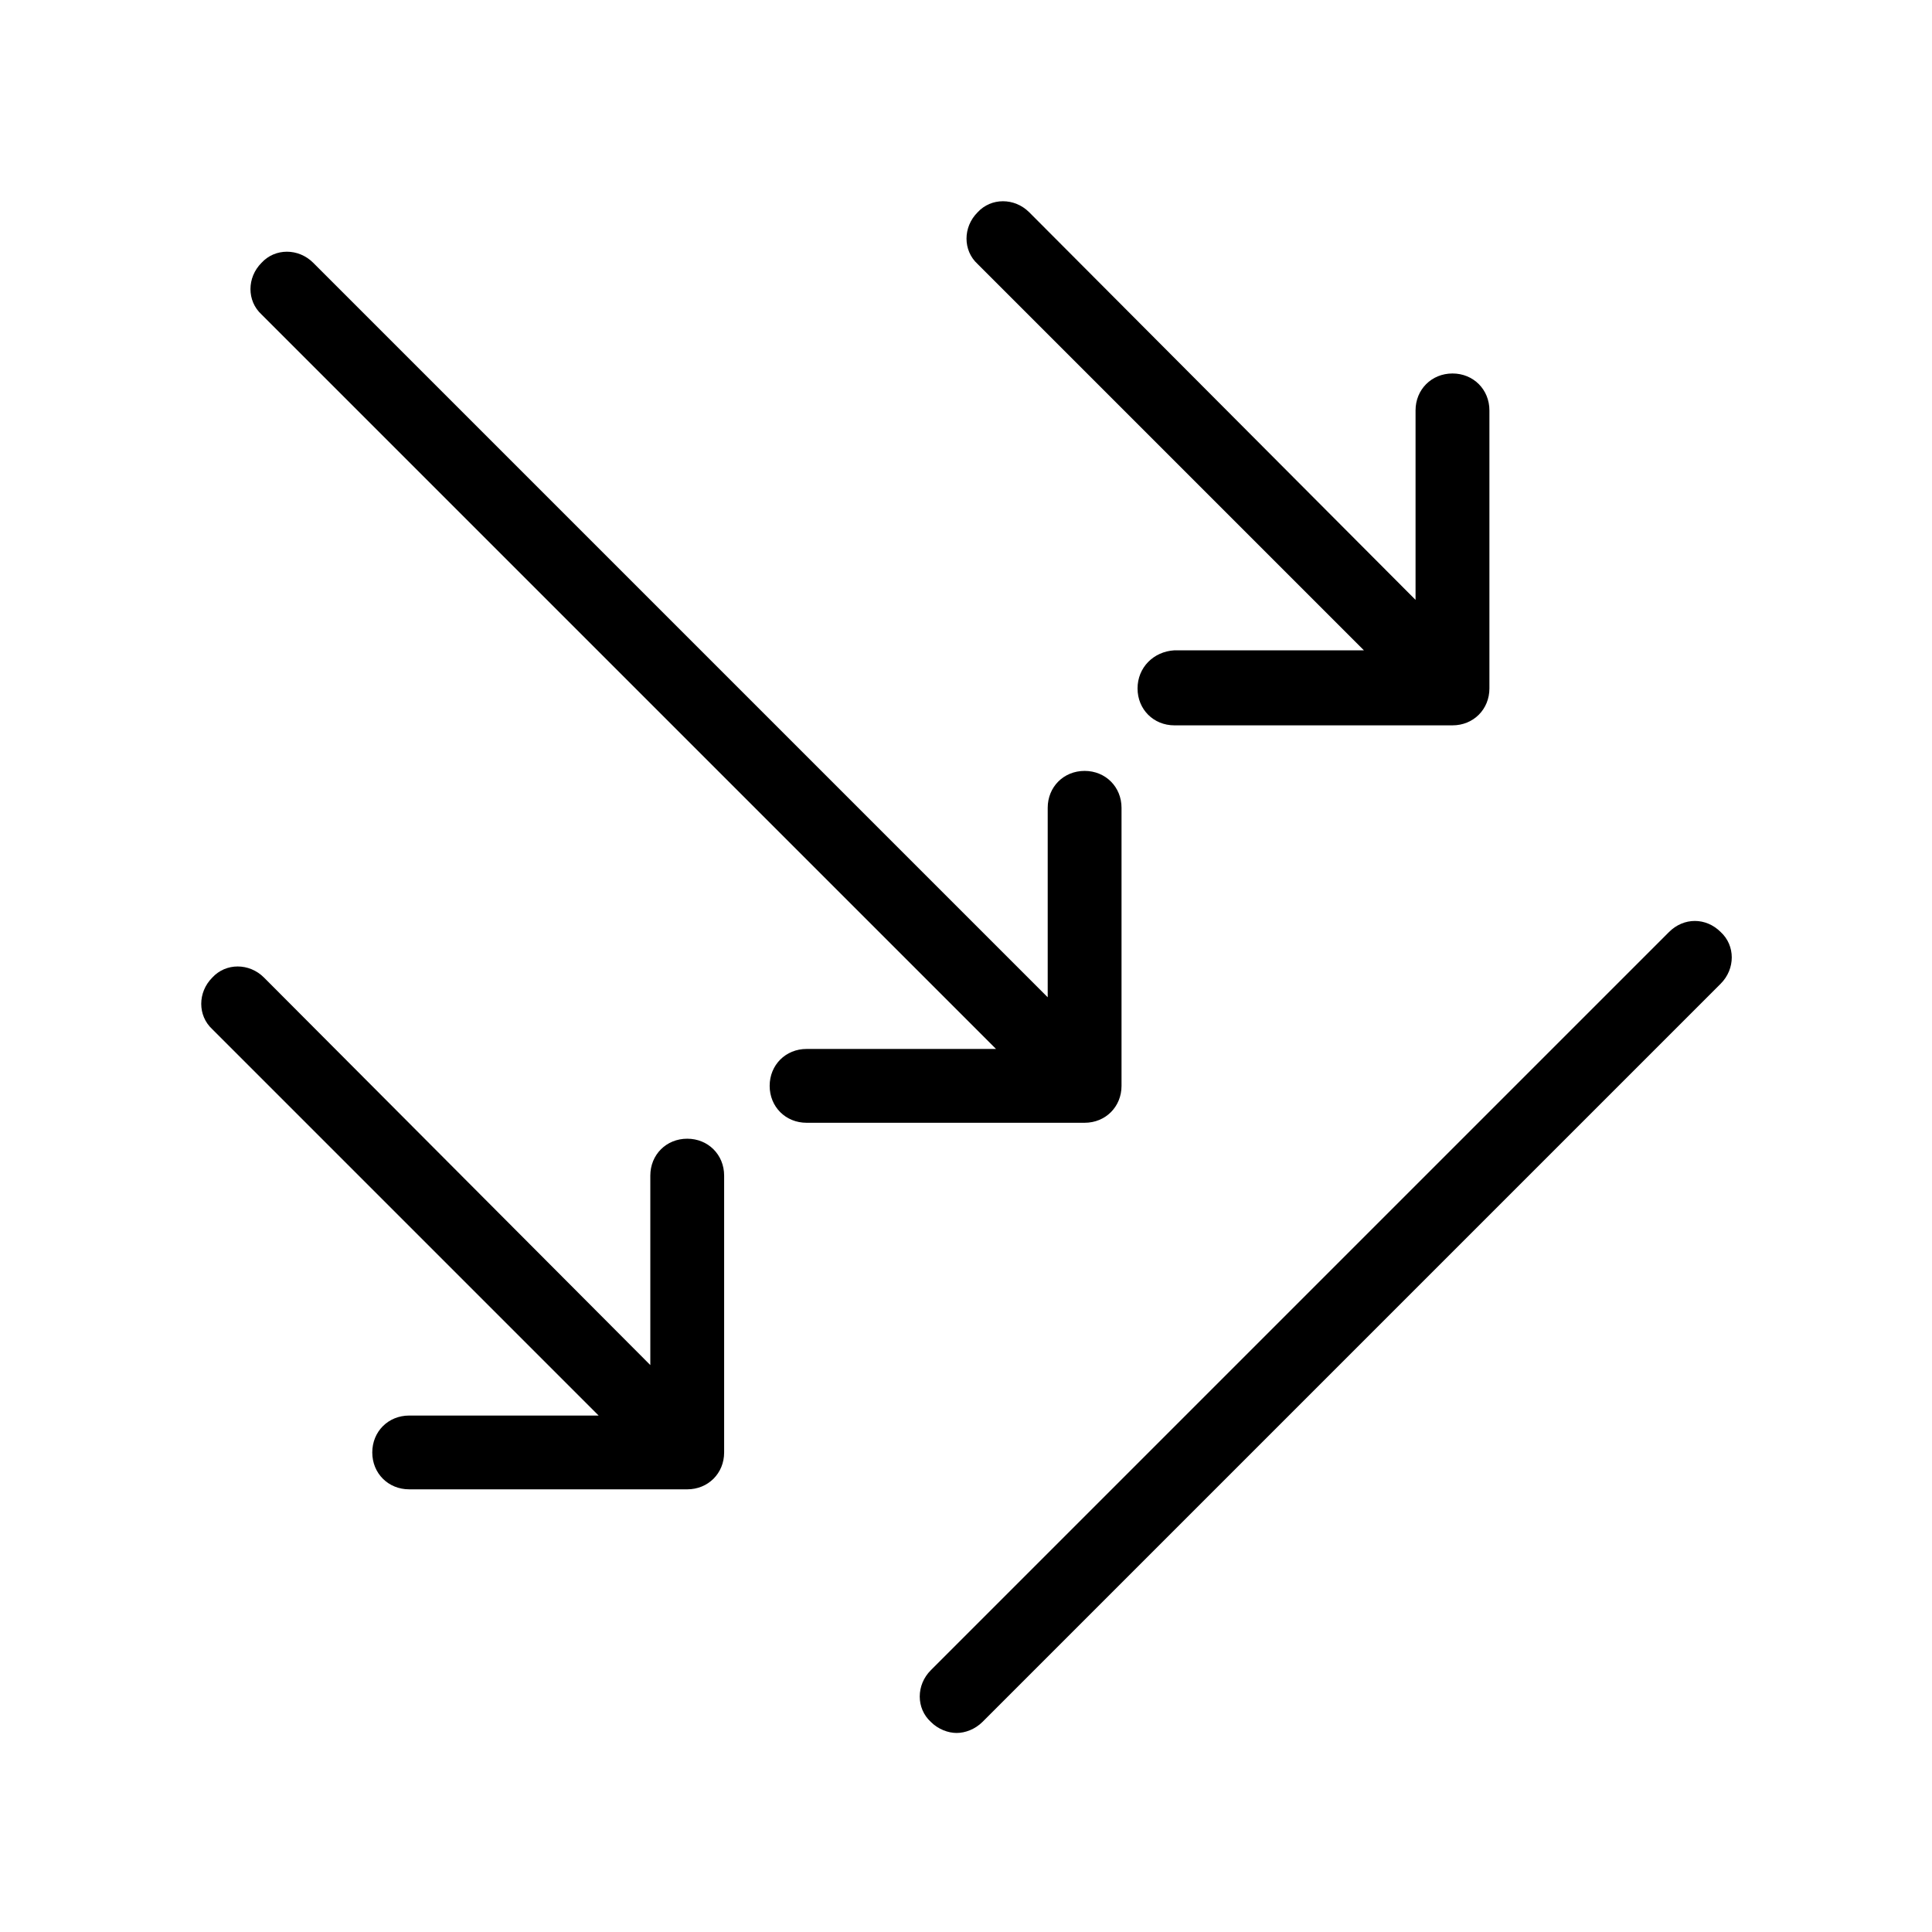 <svg width="48" height="48" viewBox="0 0 48 48" fill="none" xmlns="http://www.w3.org/2000/svg">
<path d="M27.864 26.978V20.07C27.864 19.55 27.466 19.153 26.947 19.153C26.427 19.153 26.03 19.55 26.03 20.07V24.777L7.782 6.529C7.415 6.162 6.834 6.162 6.498 6.529C6.131 6.896 6.131 7.477 6.498 7.813L24.746 26.061H20.039C19.519 26.061 19.122 26.459 19.122 26.978C19.122 27.498 19.519 27.895 20.039 27.895H26.947C27.466 27.895 27.864 27.498 27.864 26.978Z" fill="black"/>
<path d="M41.466 23.156L23.126 41.496C22.759 41.863 22.759 42.444 23.126 42.78C23.309 42.963 23.554 43.055 23.768 43.055C23.982 43.055 24.226 42.963 24.41 42.78L42.75 24.44C43.117 24.073 43.117 23.492 42.75 23.156C42.383 22.789 41.833 22.789 41.466 23.156Z" fill="black"/>
<path d="M17.074 28.291C16.554 28.291 16.157 28.688 16.157 29.208V33.915L6.559 24.287C6.192 23.92 5.611 23.92 5.275 24.287C4.908 24.654 4.908 25.234 5.275 25.571L14.873 35.169H10.166C9.646 35.169 9.249 35.566 9.249 36.086C9.249 36.605 9.646 37.002 10.166 37.002H17.074C17.593 37.002 17.991 36.605 17.991 36.086V29.208C17.991 28.688 17.593 28.291 17.074 28.291Z" fill="black"/>
<path d="M28.262 17.104C28.262 17.624 28.659 18.021 29.178 18.021H36.087C36.606 18.021 37.004 17.624 37.004 17.104V10.196C37.004 9.677 36.606 9.279 36.087 9.279C35.567 9.279 35.169 9.677 35.169 10.196V14.904L25.572 5.275C25.205 4.908 24.624 4.908 24.288 5.275C23.921 5.642 23.921 6.223 24.288 6.559L33.886 16.157H29.178C28.659 16.187 28.262 16.585 28.262 17.104Z" fill="black"/>
</svg>

